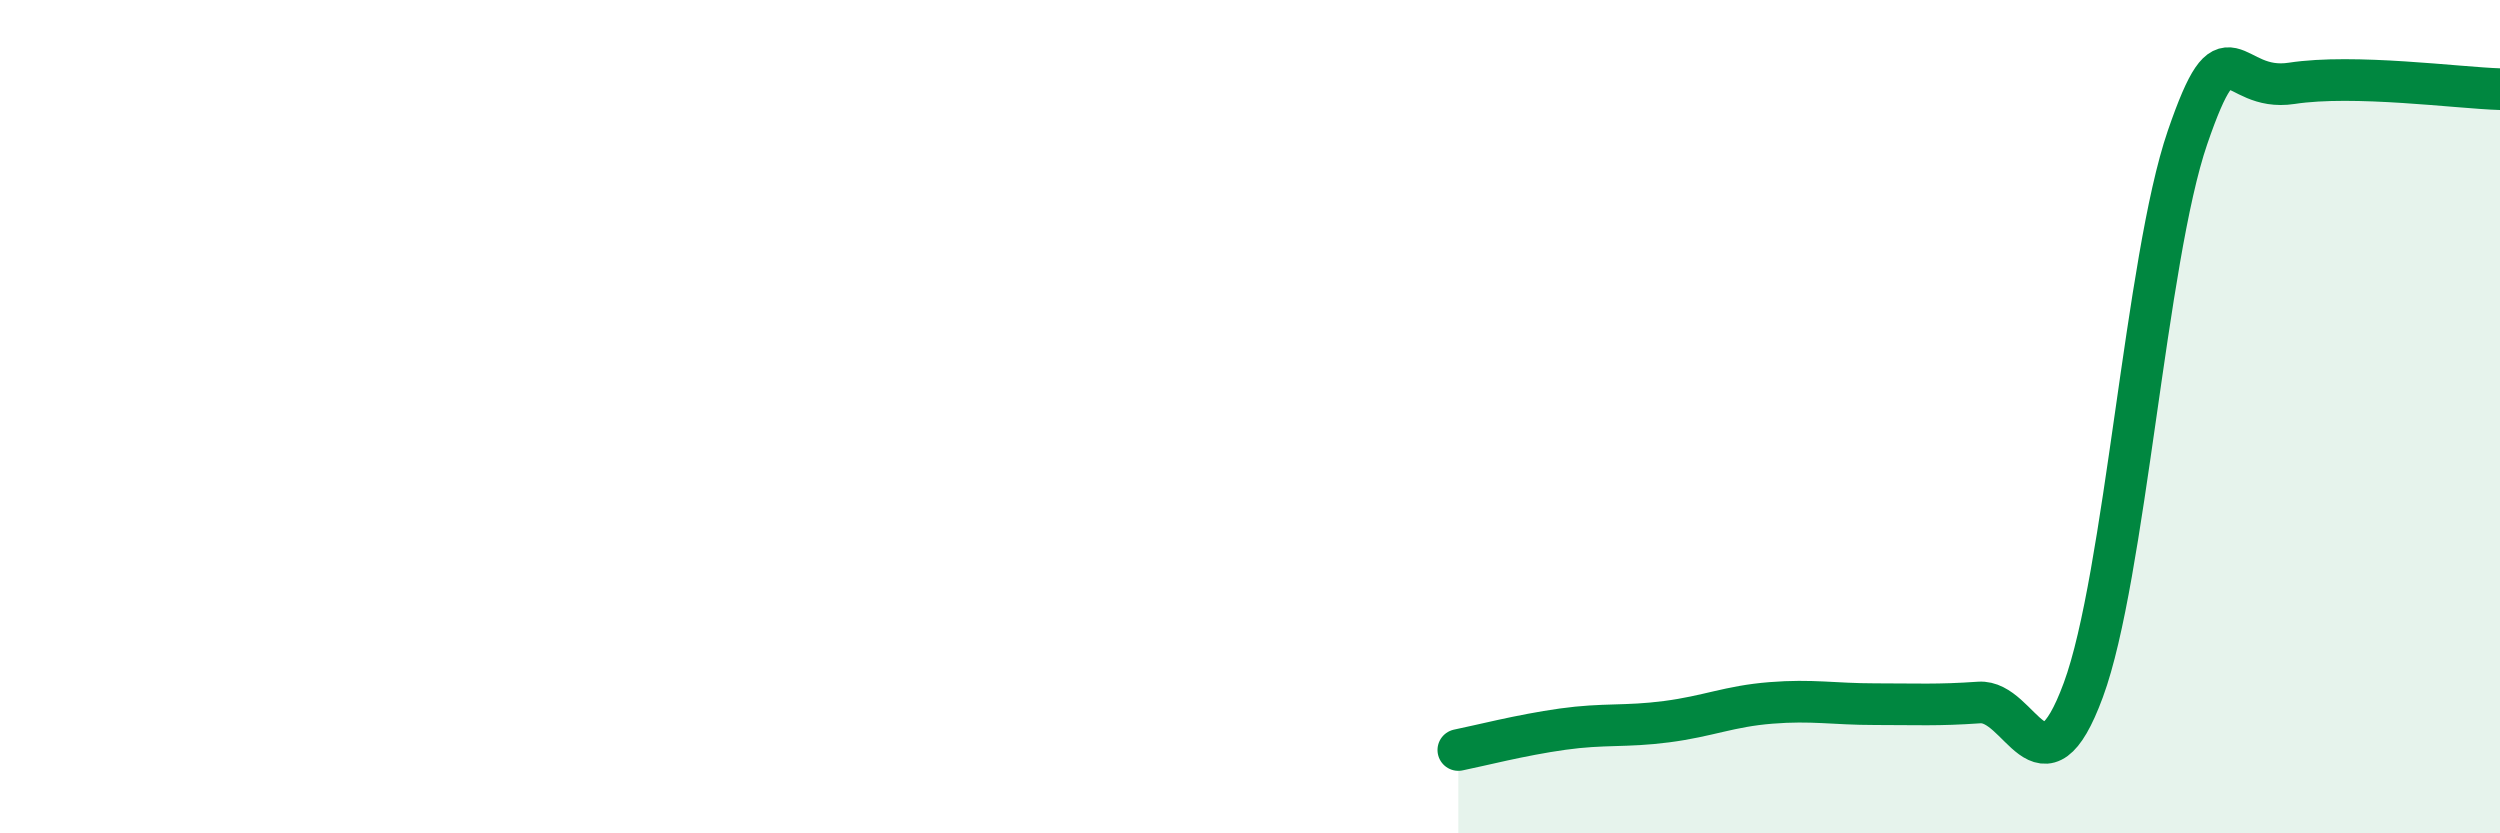 
    <svg width="60" height="20" viewBox="0 0 60 20" xmlns="http://www.w3.org/2000/svg">
      <path
        d="M 35,18 C 35.5,17.9 36.5,17.64 37.5,17.5 C 38.5,17.36 39,17.45 40,17.32 C 41,17.19 41.5,16.95 42.5,16.87 C 43.5,16.79 44,16.9 45,16.9 C 46,16.9 46.5,16.93 47.5,16.86 C 48.5,16.79 49,19.27 50,16.56 C 51,13.85 51.5,6.21 52.5,3.3 C 53.5,0.39 53.5,2.23 55,2 C 56.5,1.77 59,2.11 60,2.14L60 20L35 20Z"
        fill="#008740"
        opacity="0.1"
        stroke-linecap="round"
        stroke-linejoin="round"
      />
      <path
        d="M 35,18 C 35.5,17.9 36.5,17.64 37.5,17.5 C 38.5,17.36 39,17.45 40,17.32 C 41,17.19 41.5,16.95 42.5,16.87 C 43.5,16.79 44,16.9 45,16.9 C 46,16.9 46.5,16.93 47.5,16.86 C 48.5,16.79 49,19.27 50,16.56 C 51,13.85 51.5,6.21 52.5,3.3 C 53.5,0.39 53.5,2.23 55,2 C 56.5,1.77 59,2.11 60,2.14"
        stroke="#008740"
        stroke-width="1"
        fill="none"
        stroke-linecap="round"
        stroke-linejoin="round"
      />
    </svg>
  